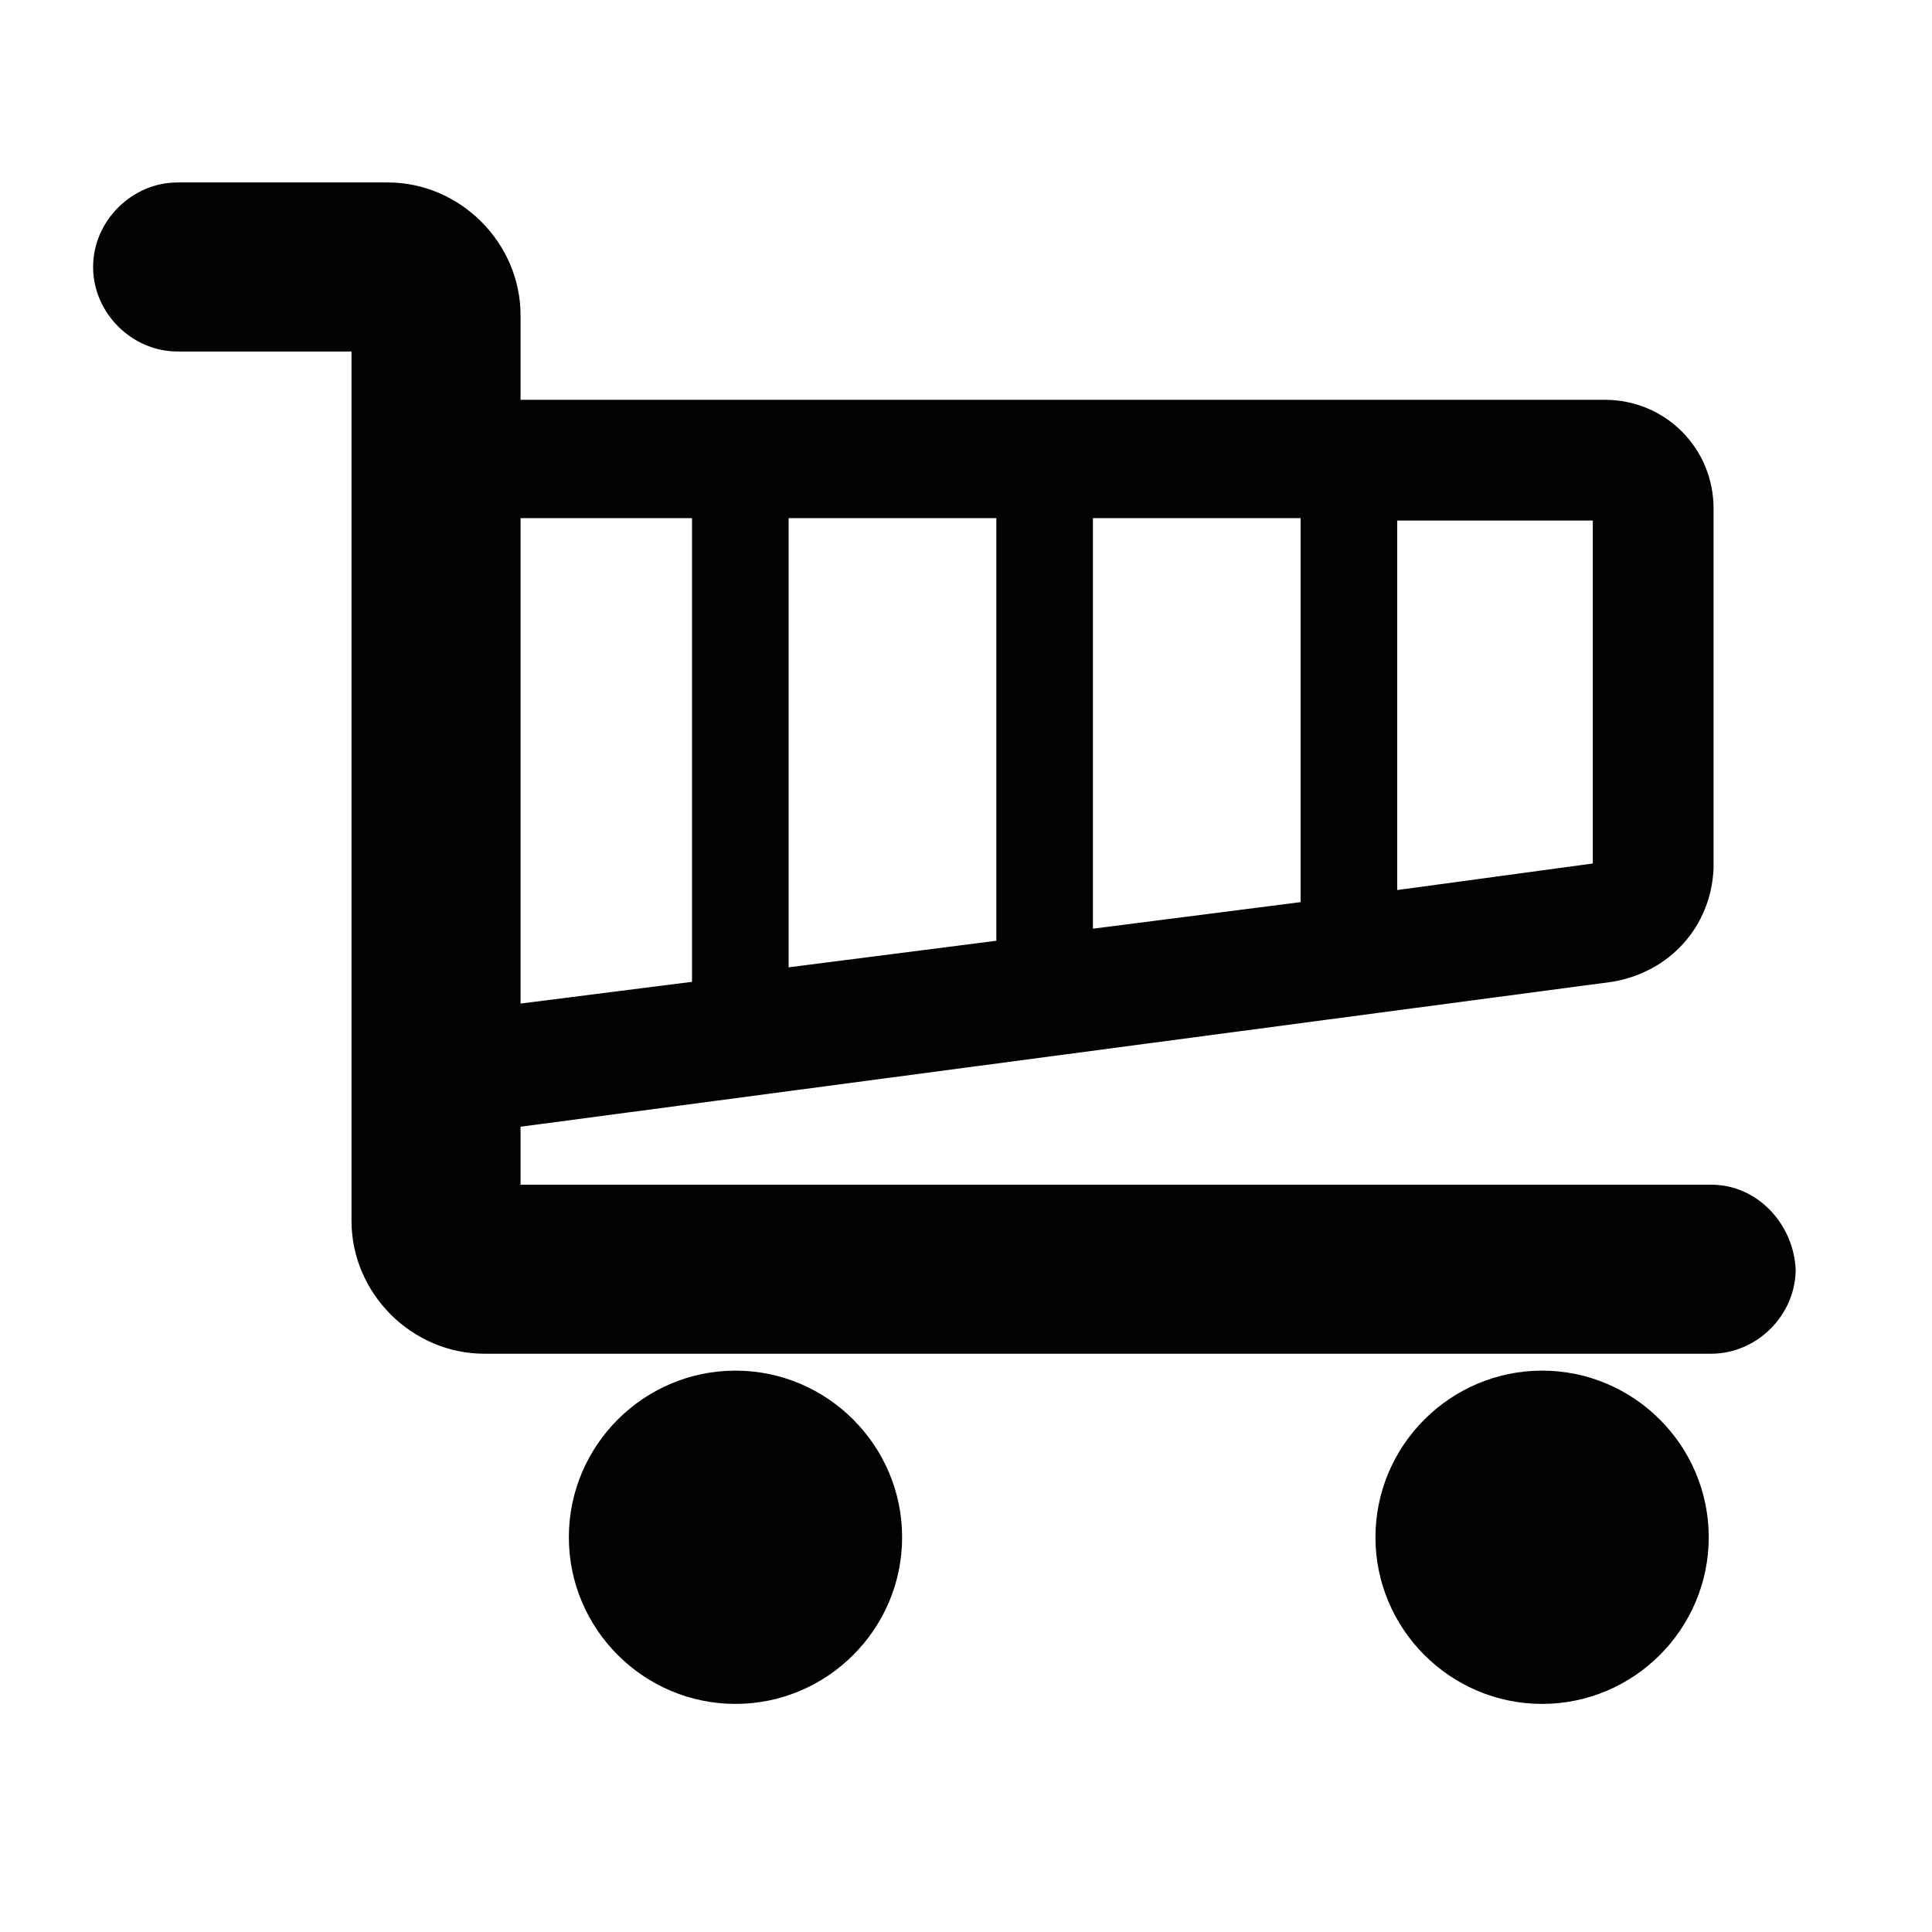 <?xml version="1.0" encoding="utf-8"?>
<!-- Generator: Adobe Illustrator 28.0.0, SVG Export Plug-In . SVG Version: 6.00 Build 0)  -->
<svg version="1.1" id="Ebene_1" xmlns="http://www.w3.org/2000/svg" xmlns:xlink="http://www.w3.org/1999/xlink" x="0px" y="0px"
	 viewBox="0 0 80 80" style="enable-background:new 0 0 80 80;" xml:space="preserve">
<style type="text/css">
	.st0{fill:#010202;}
</style>
<symbol  id="Indkøbsvogn" viewBox="-35.2 -31.5 70.5 63">
	<path class="st0" d="M31.8-10l-49.3,0v2.4l45.2,6c2.4,0.4,4.1,2.3,4.2,4.7v14.9c0,2.5-2,4.5-4.5,4.5h-44.9V26c0,3-2.5,5.5-5.5,5.5
		h-8.7c-1.9,0-3.5-1.6-3.5-3.5s1.6-3.5,3.5-3.5h7.2v-36c0-3,2.5-5.5,5.5-5.5h50.8c1.9,0,3.5,1.6,3.5,3.5C35.2-11.6,33.7-10,31.8-10z
		 M2.2,0.1l-8.6-1.1v18.6h8.6V0.1z M6.2,17.6h8.6V1.7L6.2,0.6V17.6z M26.9,3.3l-8.1-1.1v15.3h8.1V3.3z M-10.4,17.6V-1.6l-7.1-0.9
		v20.1H-10.4z"/>
	<path class="st0" d="M-8.6-17.7c-3.8,0-6.9-3.1-6.9-6.9c0-3.8,3.1-6.9,6.9-6.9c3.8,0,6.9,3.1,6.9,6.9C-1.7-20.8-4.8-17.7-8.6-17.7z
		"/>
	<path class="st0" d="M24.8-17.7c-3.8,0-6.9-3.1-6.9-6.9c0-3.8,3.1-6.9,6.9-6.9c3.8,0,6.9,3.1,6.9,6.9
		C31.7-20.8,28.6-17.7,24.8-17.7z"/>
</symbol>
<use xlink:href="#Indkøbsvogn"  width="70.5" height="63" x="-35.2" y="-31.5" transform="matrix(1 0 0 -1 39.055 39.055)" style="overflow:visible;"/>
</svg>
